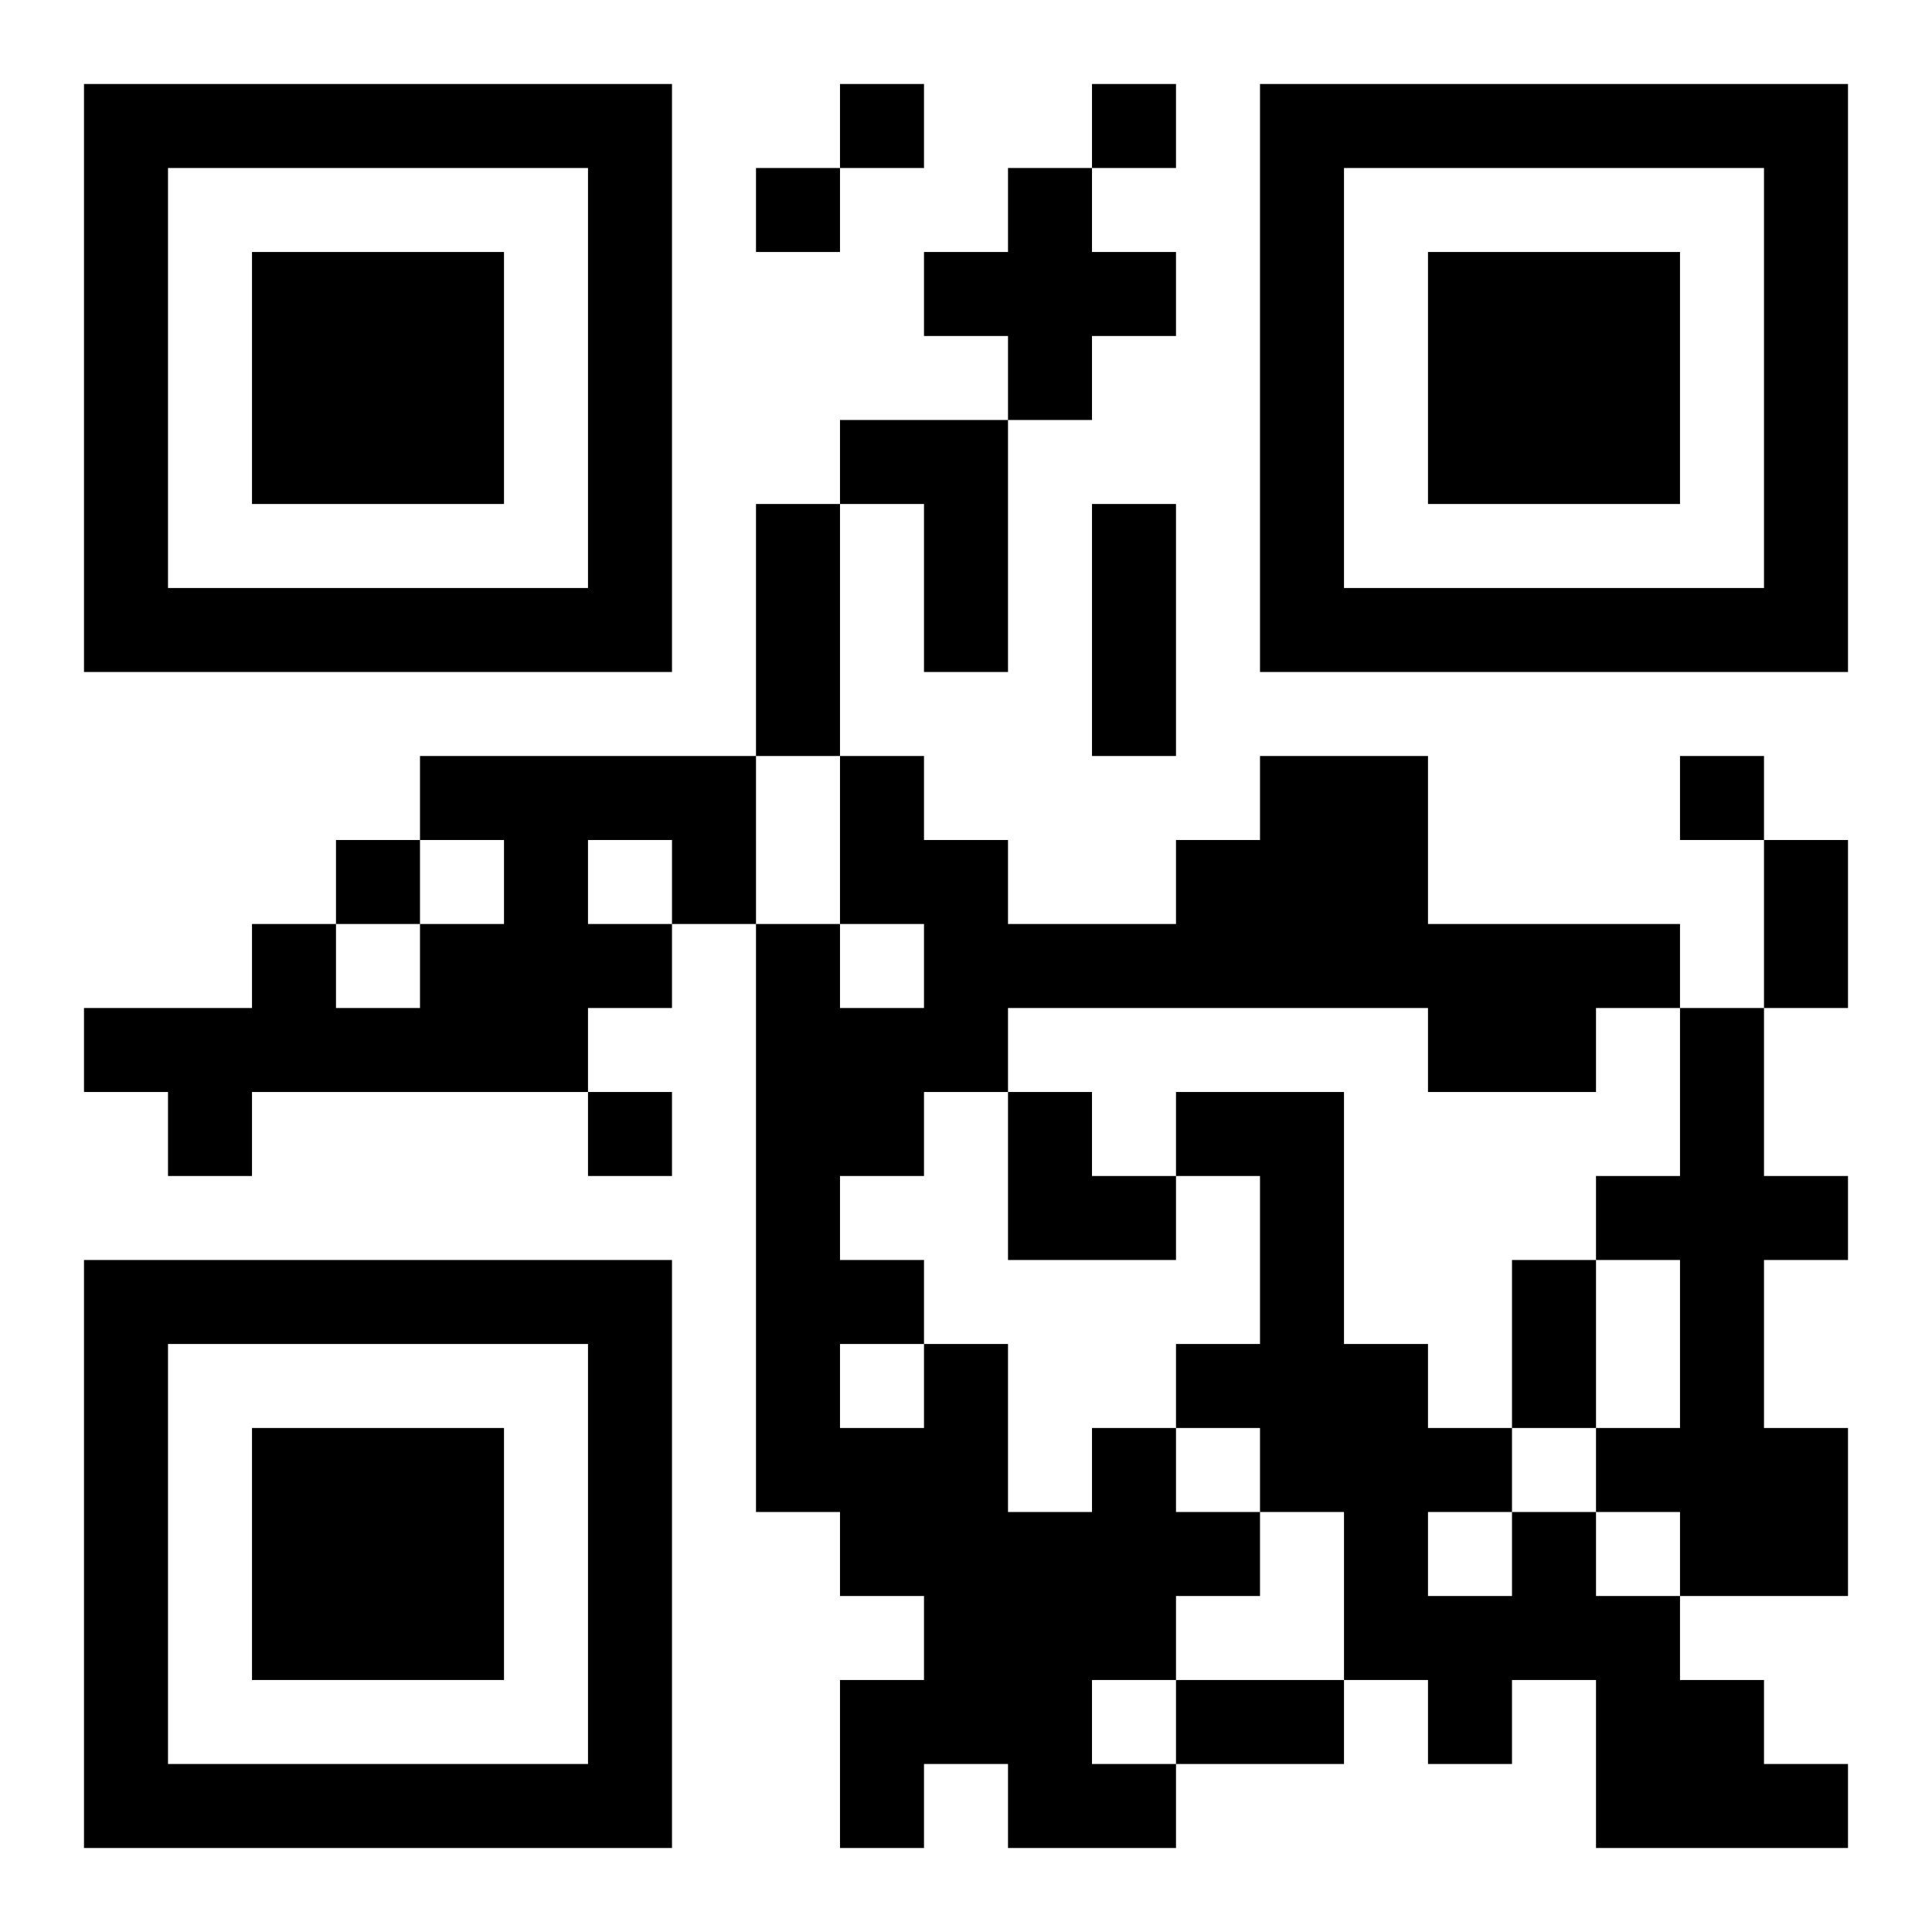 <?xml version="1.0" encoding="UTF-8"?>
<!DOCTYPE svg PUBLIC "-//W3C//DTD SVG 1.1//EN" "http://www.w3.org/Graphics/SVG/1.1/DTD/svg11.dtd">
<svg xmlns="http://www.w3.org/2000/svg" version="1.1" viewBox="0 0 23 23" stroke="none">
	<rect width="100%" height="100%" fill="#ffffff"/>
	<path d="M1,1h7v1h-7z M10,1h1v1h-1z M13,1h1v1h-1z M15,1h7v1h-7z M1,2h1v6h-1z M7,2h1v6h-1z M9,2h1v1h-1z M12,2h1v3h-1z M15,2h1v6h-1z M21,2h1v6h-1z M3,3h3v3h-3z M11,3h1v1h-1z M13,3h1v1h-1z M17,3h3v3h-3z M10,5h2v1h-2z M9,6h1v3h-1z M11,6h1v2h-1z M13,6h1v3h-1z M2,7h5v1h-5z M16,7h5v1h-5z M5,9h4v1h-4z M10,9h1v2h-1z M15,9h2v3h-2z M20,9h1v1h-1z M4,10h1v1h-1z M6,10h1v3h-1z M8,10h1v1h-1z M11,10h1v3h-1z M14,10h1v2h-1z M21,10h1v2h-1z M3,11h1v2h-1z M5,11h1v2h-1z M7,11h1v1h-1z M9,11h1v7h-1z M12,11h2v1h-2z M17,11h2v2h-2z M19,11h1v1h-1z M1,12h2v1h-2z M4,12h1v1h-1z M10,12h1v2h-1z M20,12h1v7h-1z M2,13h1v1h-1z M7,13h1v1h-1z M12,13h1v2h-1z M14,13h2v1h-2z M13,14h1v1h-1z M15,14h1v4h-1z M19,14h1v1h-1z M21,14h1v1h-1z M1,15h7v1h-7z M10,15h1v1h-1z M18,15h1v2h-1z M1,16h1v6h-1z M7,16h1v6h-1z M11,16h1v5h-1z M14,16h1v1h-1z M16,16h1v4h-1z M3,17h3v3h-3z M10,17h1v2h-1z M13,17h1v3h-1z M17,17h1v1h-1z M19,17h1v1h-1z M21,17h1v2h-1z M12,18h1v4h-1z M14,18h1v1h-1z M18,18h1v2h-1z M17,19h1v2h-1z M19,19h1v3h-1z M10,20h1v2h-1z M14,20h2v1h-2z M20,20h1v2h-1z M2,21h5v1h-5z M13,21h1v1h-1z M21,21h1v1h-1z" fill="#000000"/>
</svg>
